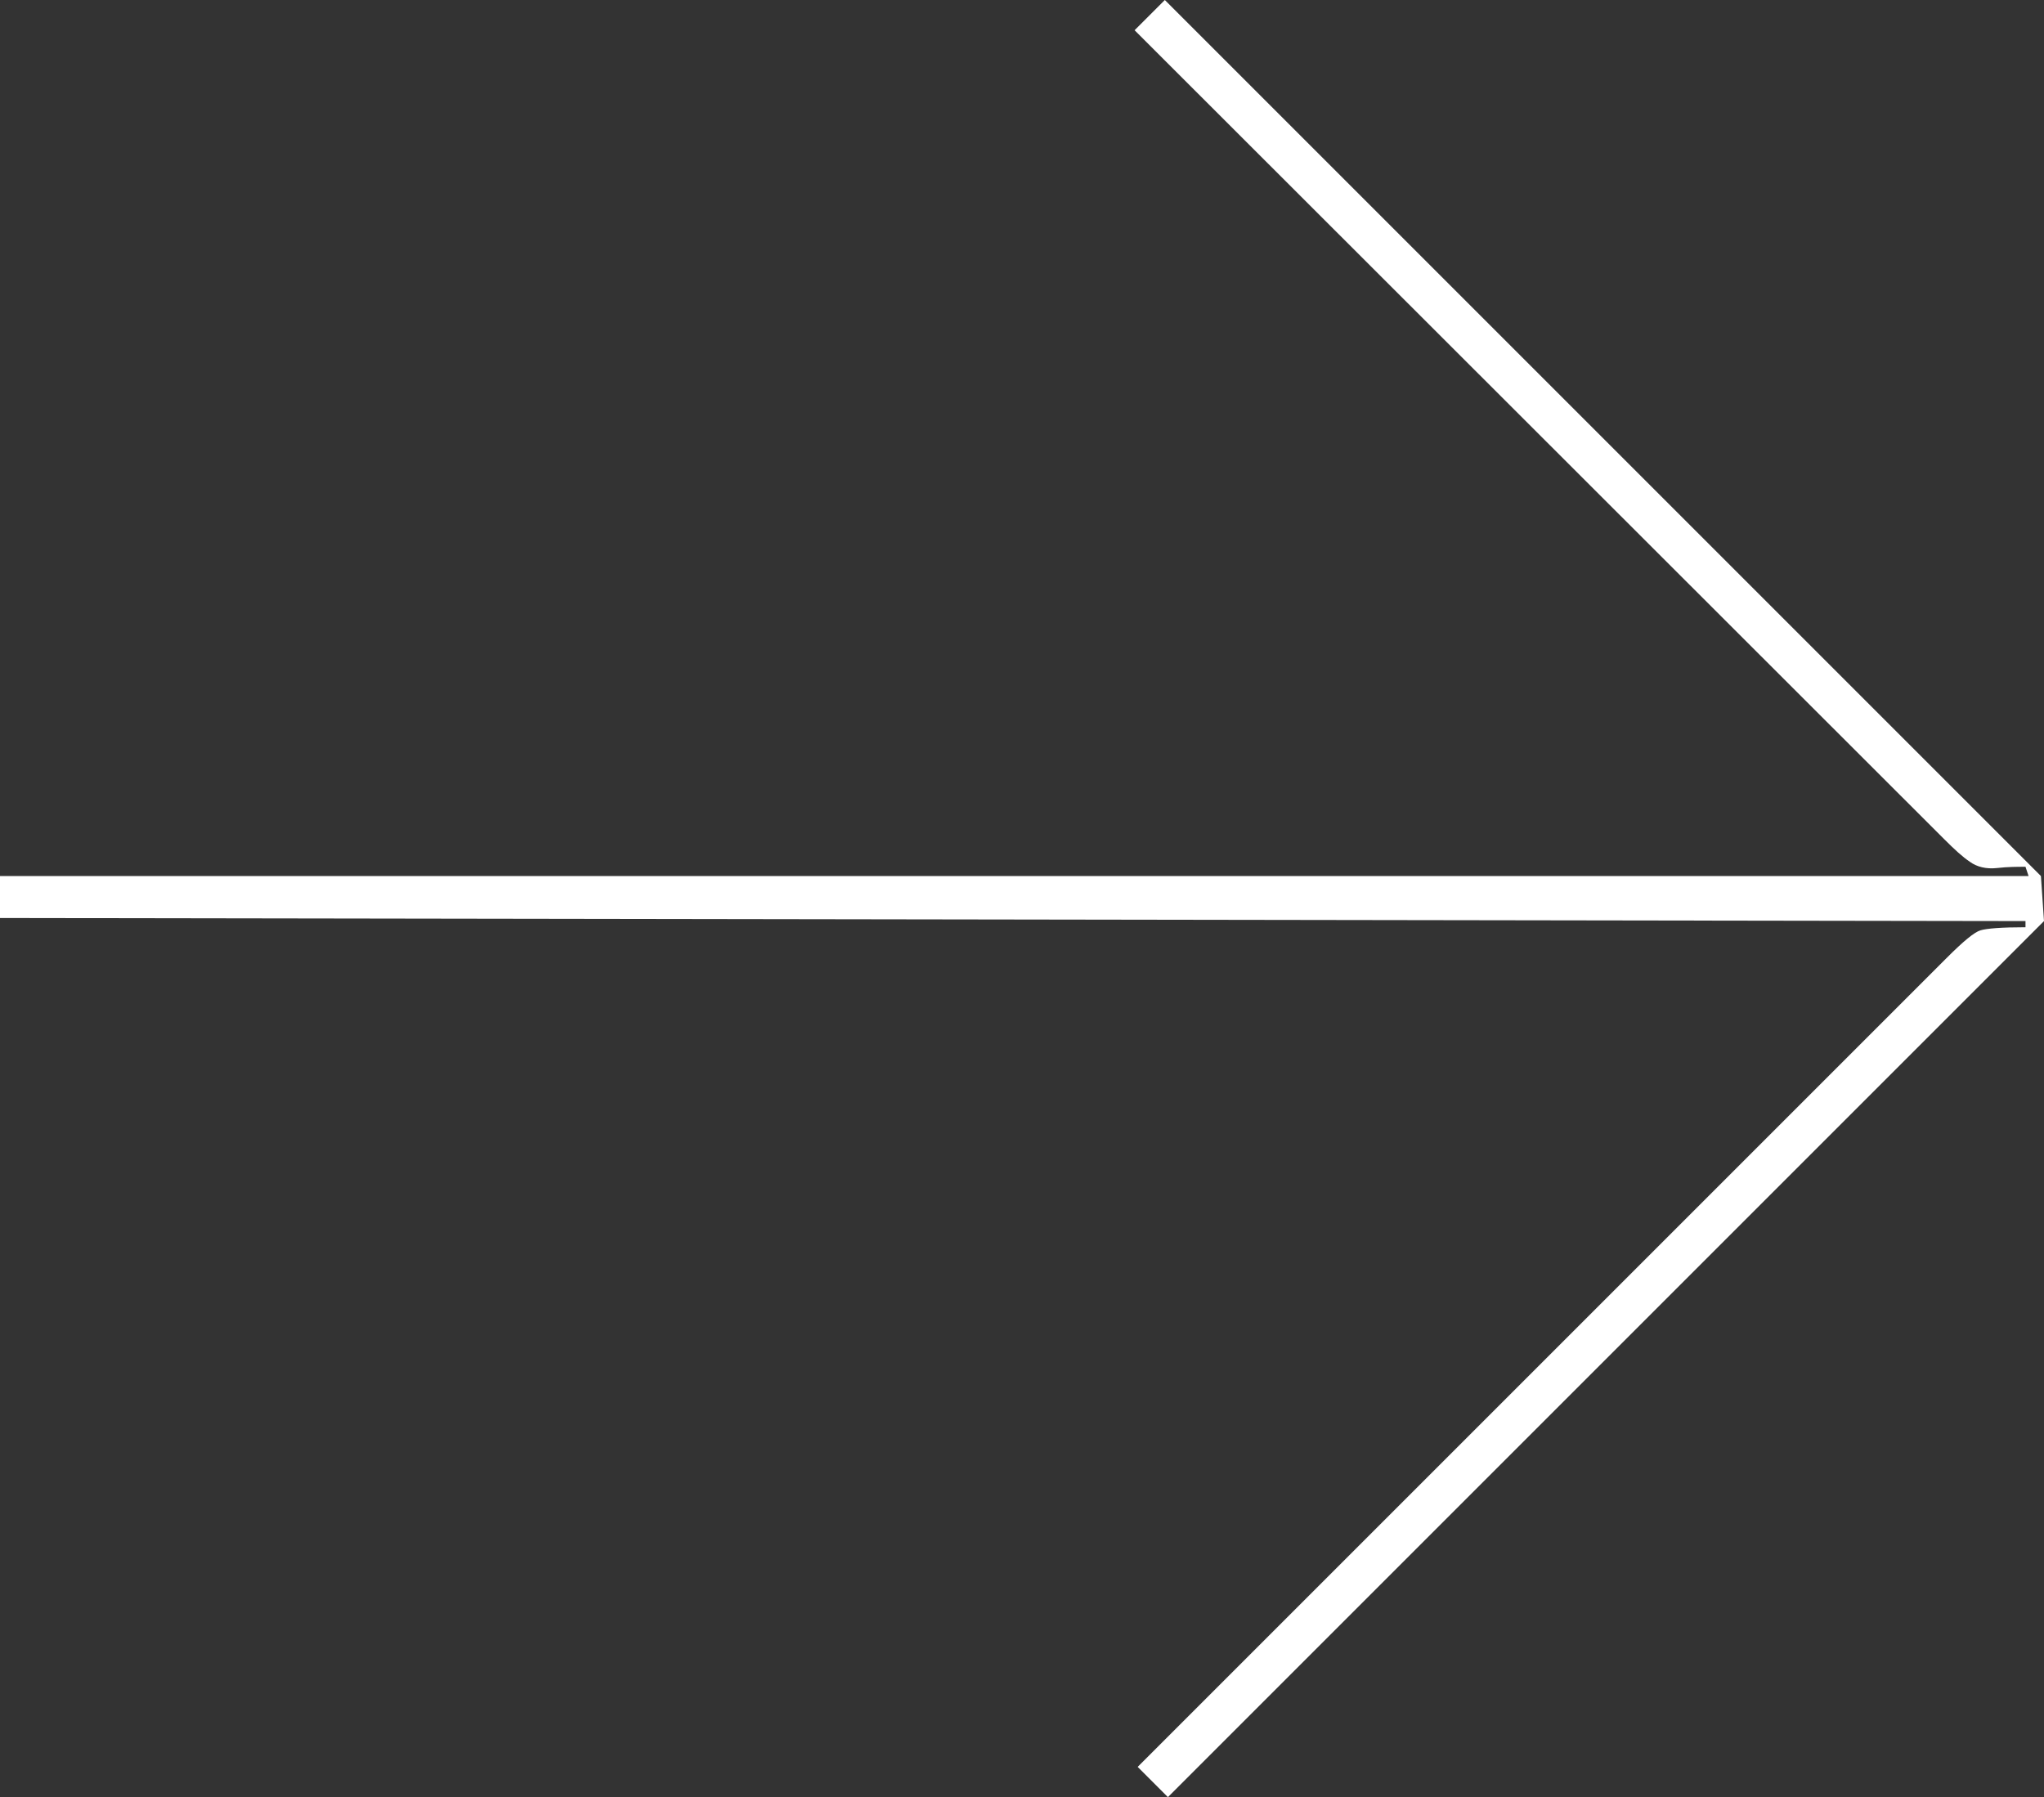 <?xml version="1.0" encoding="UTF-8"?> <svg xmlns="http://www.w3.org/2000/svg" id="_Слой_2" data-name="Слой 2" viewBox="0 0 33.13 29.13"><rect x="0" y="0" width="33.13" height="29.13" fill="#333333" stroke="none"/> <defs> <style> .cls-1 { fill: #fff; } </style> </defs> <g id="_Слой_1-2" data-name="Слой 1"> <path class="cls-1" d="M33.13,14.93l-14.2,14.2-.49-.49,13.12-13.12c.26-.26,.44-.41,.54-.44,.1-.03,.34-.05,.73-.05v-.1l-32.84-.05v-.68H32.88l-.05-.15c-.13,0-.29,0-.46,.02-.18,.02-.33-.02-.44-.1-.12-.08-.25-.2-.42-.37L18.39,.49l.49-.49,14.2,14.2,.05,.73Z"></path> </g> </svg> 